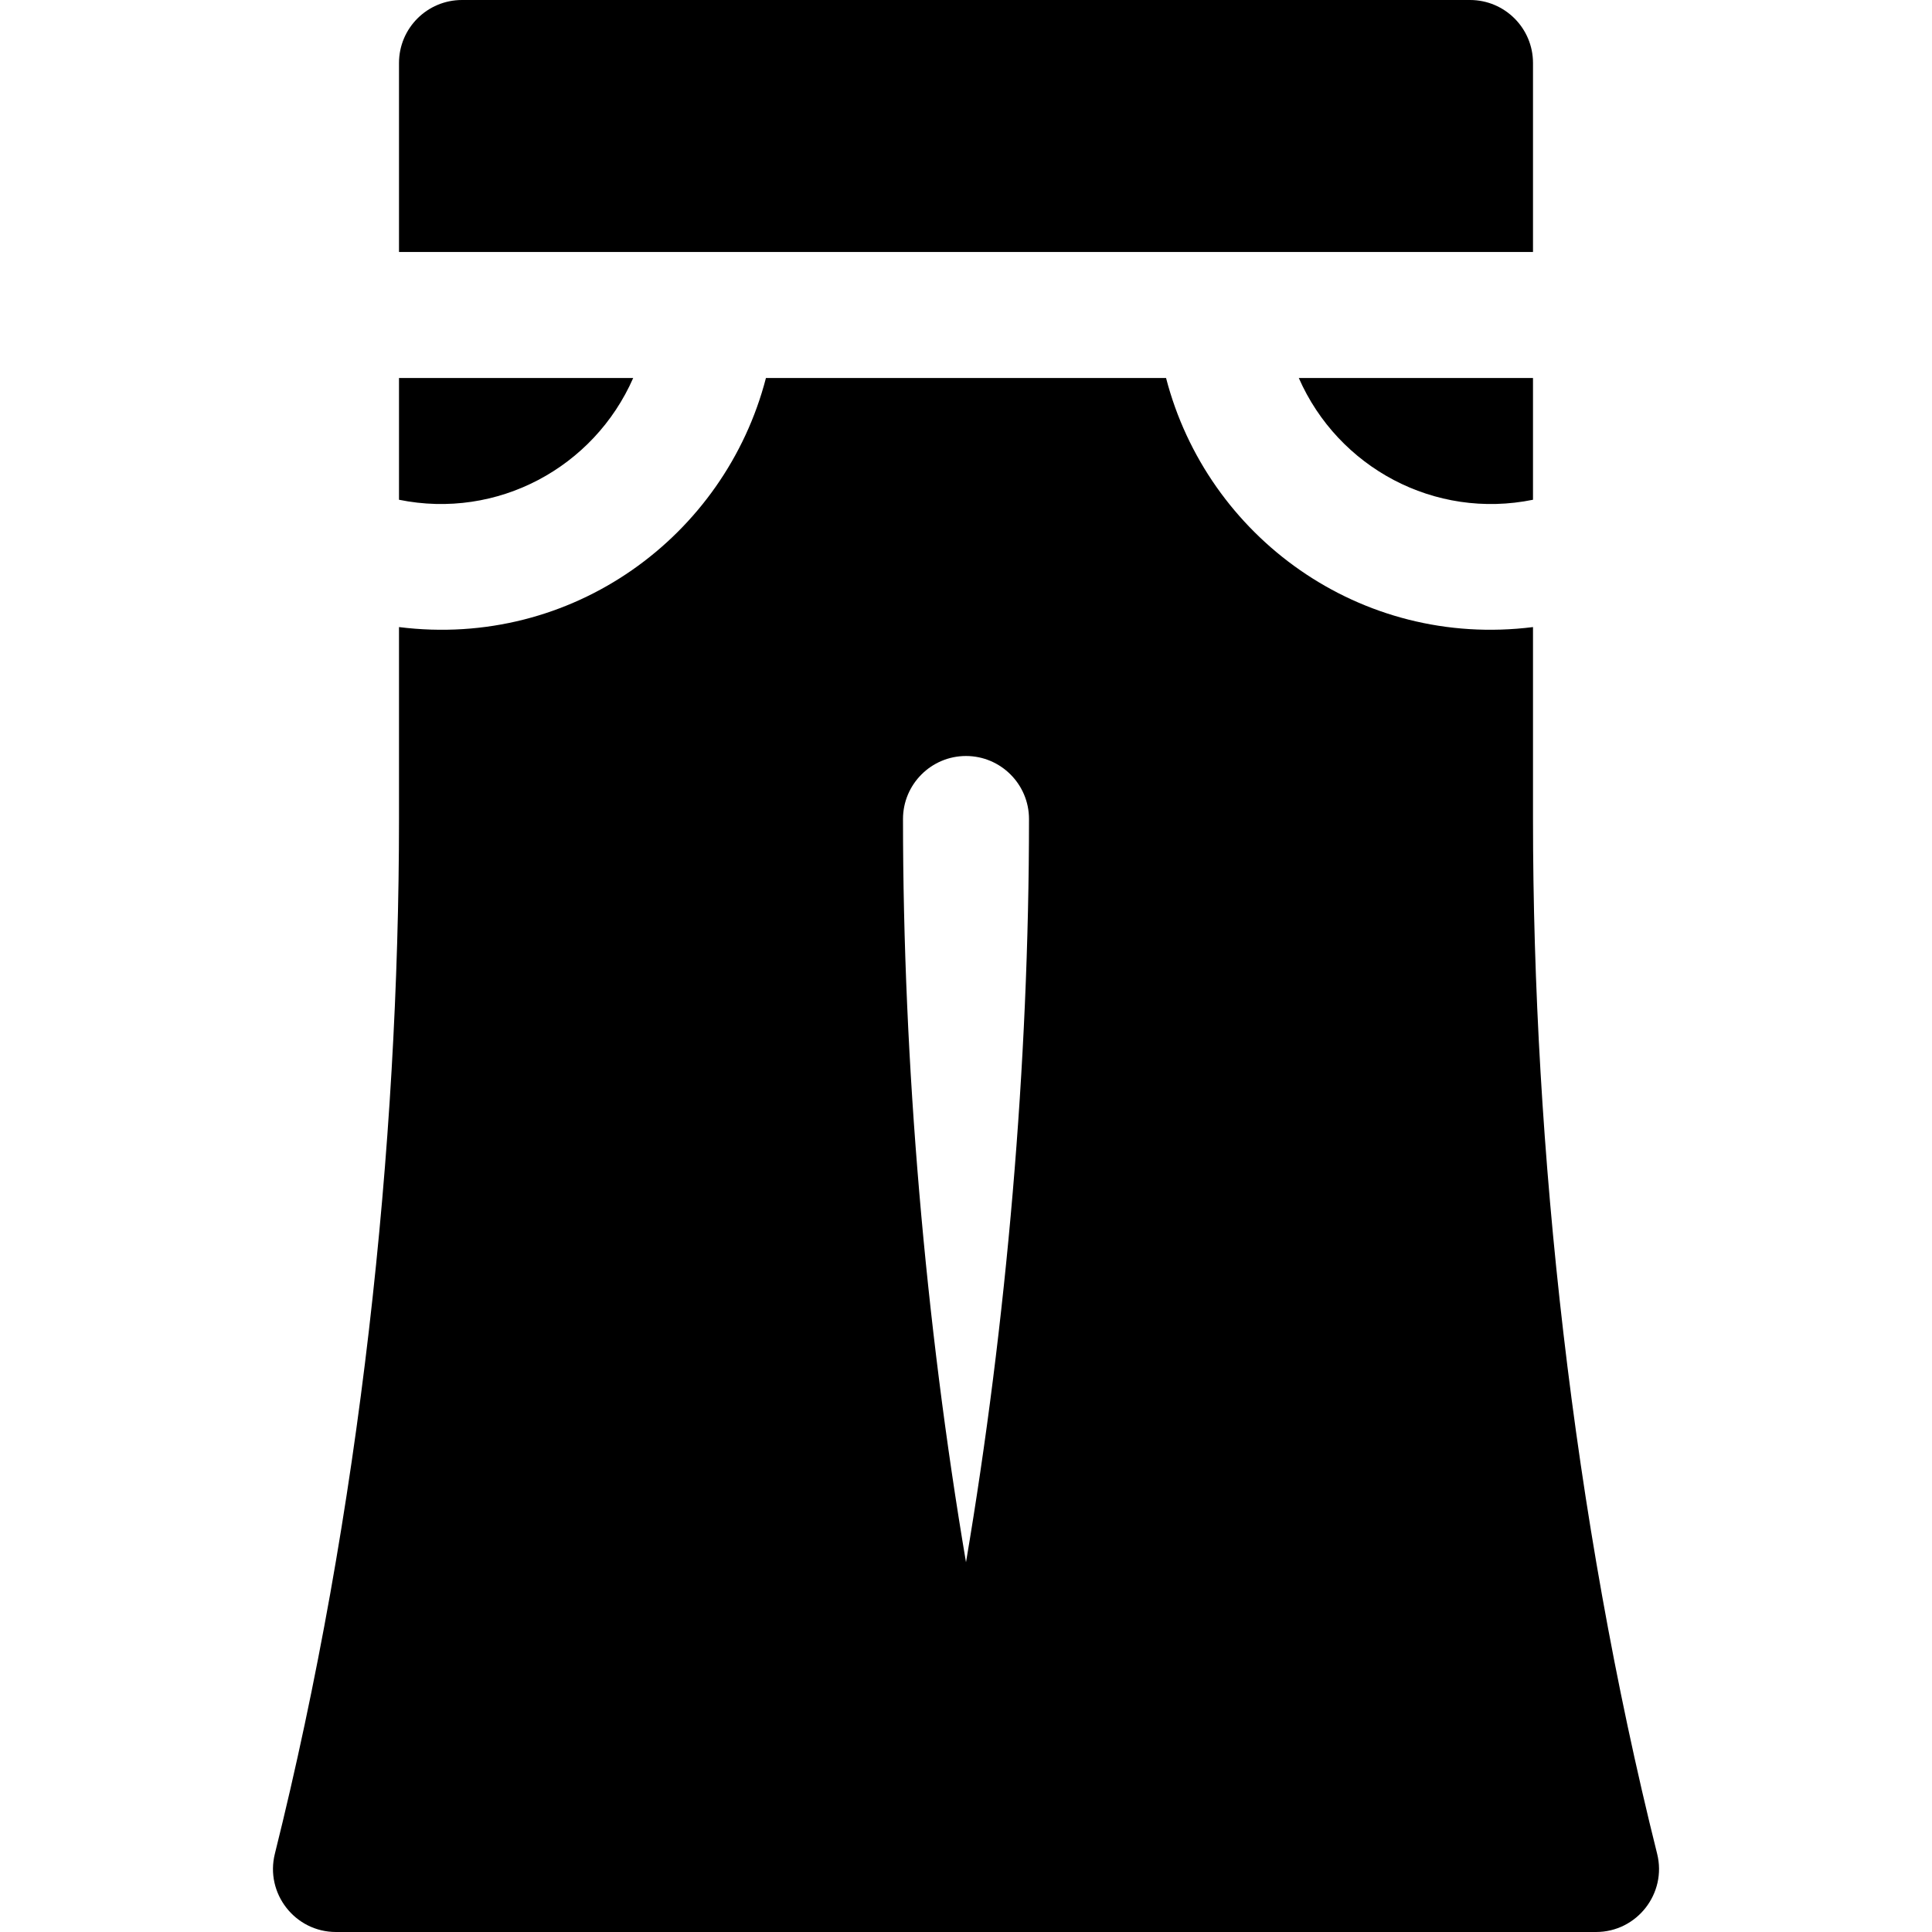 <?xml version="1.0" encoding="iso-8859-1"?>
<!-- Uploaded to: SVG Repo, www.svgrepo.com, Generator: SVG Repo Mixer Tools -->
<svg fill="#000000" height="800px" width="800px" version="1.1" id="Layer_1" xmlns="http://www.w3.org/2000/svg" xmlns:xlink="http://www.w3.org/1999/xlink" 
	 viewBox="0 0 512 512" xml:space="preserve">
<g>
	<g>
		<path d="M389.565,0h-267.13c-9.223,0-16.696,7.473-16.696,16.696v50.087h300.522V16.696C406.261,7.473,398.788,0,389.565,0z"/>
	</g>
</g>
<g>
	<g>
		<path d="M344.195,100.174c10.427,23.753,36.012,37.579,62.065,32.266v-32.266H344.195z"/>
	</g>
</g>
<g>
	<g>
		<path d="M439.158,491.266c-22.384-89.534-32.897-187.099-32.897-274.223v-50.86c-45.812,5.748-86.357-23.951-97.243-66.009
			H202.982c-10.853,41.931-51.299,71.773-97.243,66.009v50.86c0,86.402-10.299,183.584-32.897,274.223
			C70.221,501.763,78.179,512,89.044,512h333.913C433.821,512,441.779,501.763,439.158,491.266z M256,414.011
			c-10.766-63.527-16.696-132.244-16.696-196.967c0-9.206,7.49-16.696,16.696-16.696s16.696,7.49,16.696,16.696
			C272.696,281.766,266.772,350.478,256,414.011z"/>
	</g>
</g>
<g>
	<g>
		<path d="M105.739,100.174v32.266c26.046,5.311,51.637-8.511,62.066-32.266H105.739z"/>
	</g>
</g>
</svg>